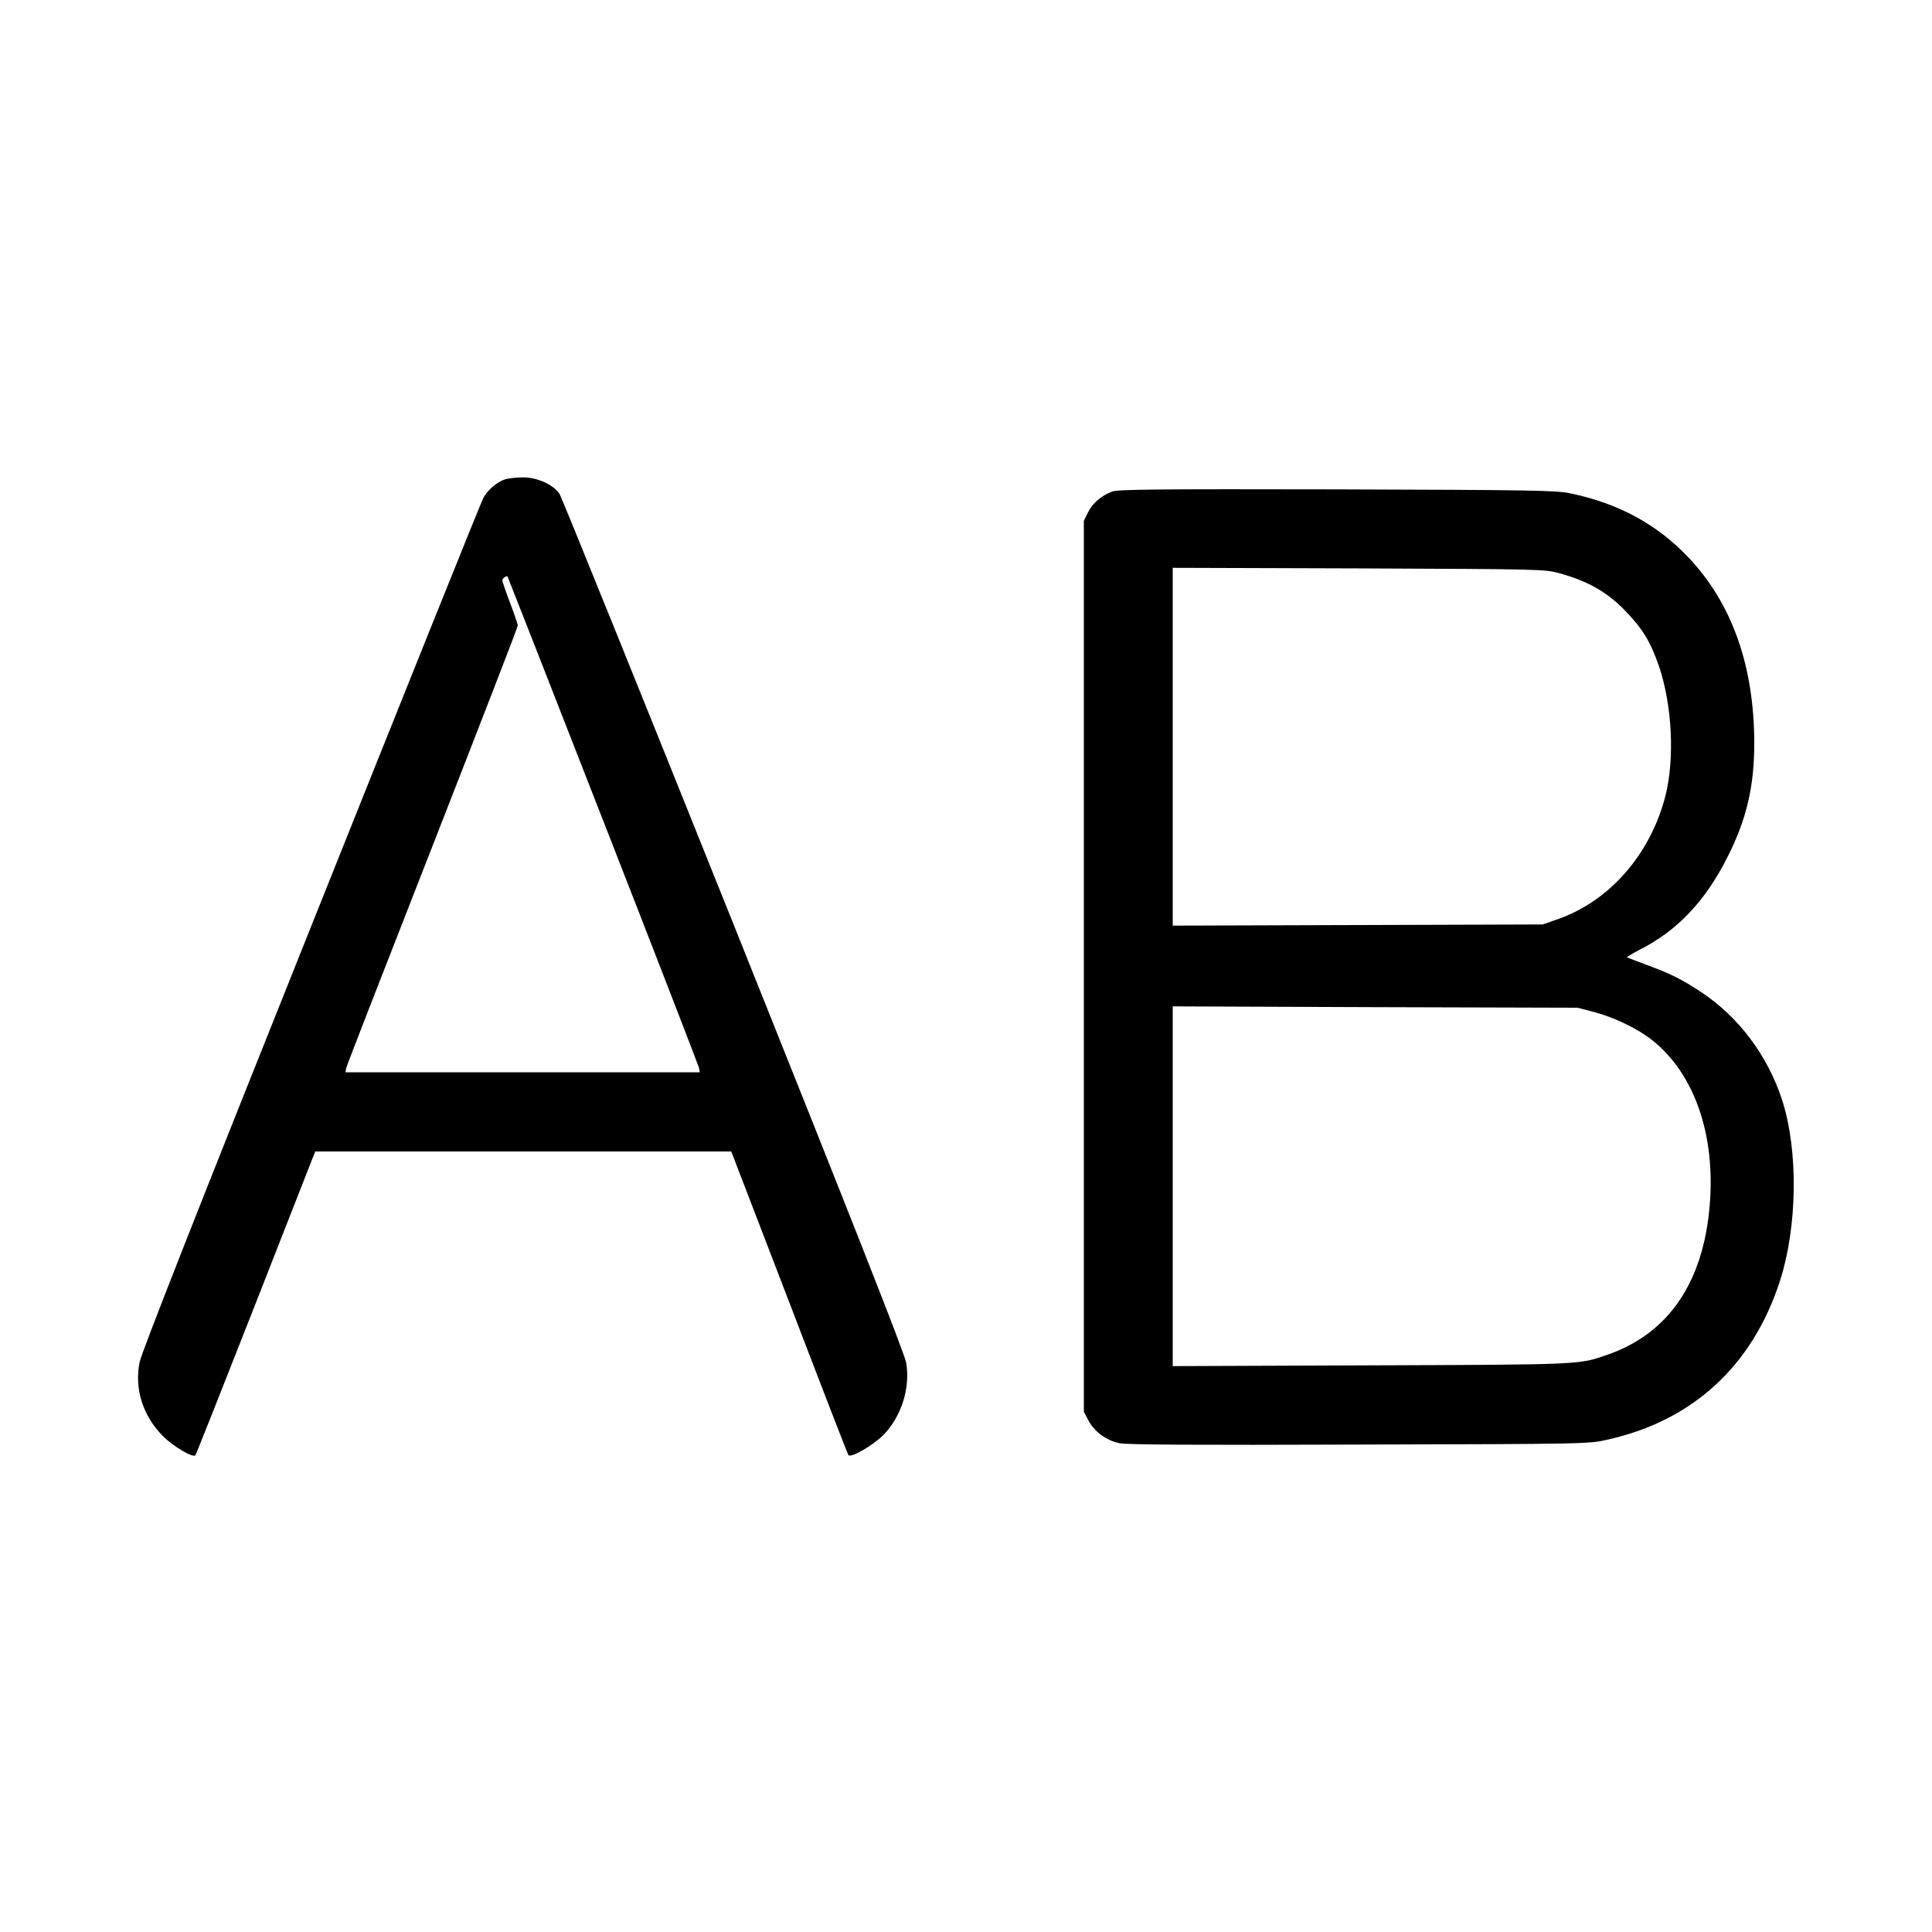 <?xml version="1.0" standalone="no"?>
<!DOCTYPE svg PUBLIC "-//W3C//DTD SVG 20010904//EN"
 "http://www.w3.org/TR/2001/REC-SVG-20010904/DTD/svg10.dtd">
<svg version="1.0" xmlns="http://www.w3.org/2000/svg"
 width="1000pt" height="1000pt" viewBox="0 0 1000 1000"
 preserveAspectRatio="xMidYMid meet">
<g transform="translate(0,1000) scale(0.1,-0.1)"
fill="#000000" stroke="none">
<path d="M2617 7520 c-43 -13 -95 -57 -116 -99 -11 -20 -412 -1018 -891 -2217
-582 -1454 -877 -2204 -887 -2253 -29 -139 17 -282 123 -387 53 -52 152 -110
165 -97 4 5 138 343 299 753 161 410 299 762 307 783 l15 37 1077 0 1076 0
300 -780 c164 -429 302 -785 306 -791 11 -18 127 49 181 103 94 96 141 245
118 376 -8 46 -278 732 -892 2265 -485 1210 -891 2213 -902 2231 -32 48 -117
86 -190 85 -34 0 -74 -5 -89 -9z m504 -1765 c271 -693 494 -1270 497 -1282 l4
-23 -917 0 -917 0 4 23 c3 12 204 529 447 1149 242 619 441 1132 441 1140 0 7
-18 60 -40 118 -22 58 -40 110 -40 117 0 9 20 24 27 19 1 -1 224 -569 494
-1261z"/>
<path d="M5757 7456 c-56 -21 -103 -61 -126 -109 l-21 -43 0 -2306 0 -2305 23
-44 c31 -59 93 -105 161 -119 39 -8 384 -10 1243 -7 1183 3 1188 3 1286 26
438 98 746 381 888 815 93 283 98 681 13 943 -75 230 -225 430 -419 558 -100
66 -153 93 -280 140 -55 20 -102 39 -104 40 -1 2 26 18 60 36 199 100 344 252
460 482 99 195 139 366 139 589 0 400 -115 725 -341 963 -164 173 -365 281
-614 332 -71 15 -209 17 -1205 20 -929 2 -1132 0 -1163 -11z m2318 -424 c140
-39 239 -94 330 -186 95 -97 137 -164 182 -295 68 -200 82 -478 33 -671 -77
-301 -288 -543 -555 -637 l-80 -28 -957 -3 -958 -3 0 926 0 926 963 -3 c958
-4 962 -4 1042 -26z m175 -2270 c106 -28 228 -87 302 -146 219 -174 329 -492
297 -859 -34 -397 -214 -659 -526 -768 -153 -53 -121 -52 -1225 -56 l-1028 -4
0 931 0 931 1048 -4 1047 -3 85 -22z"/>
</g>
</svg>
